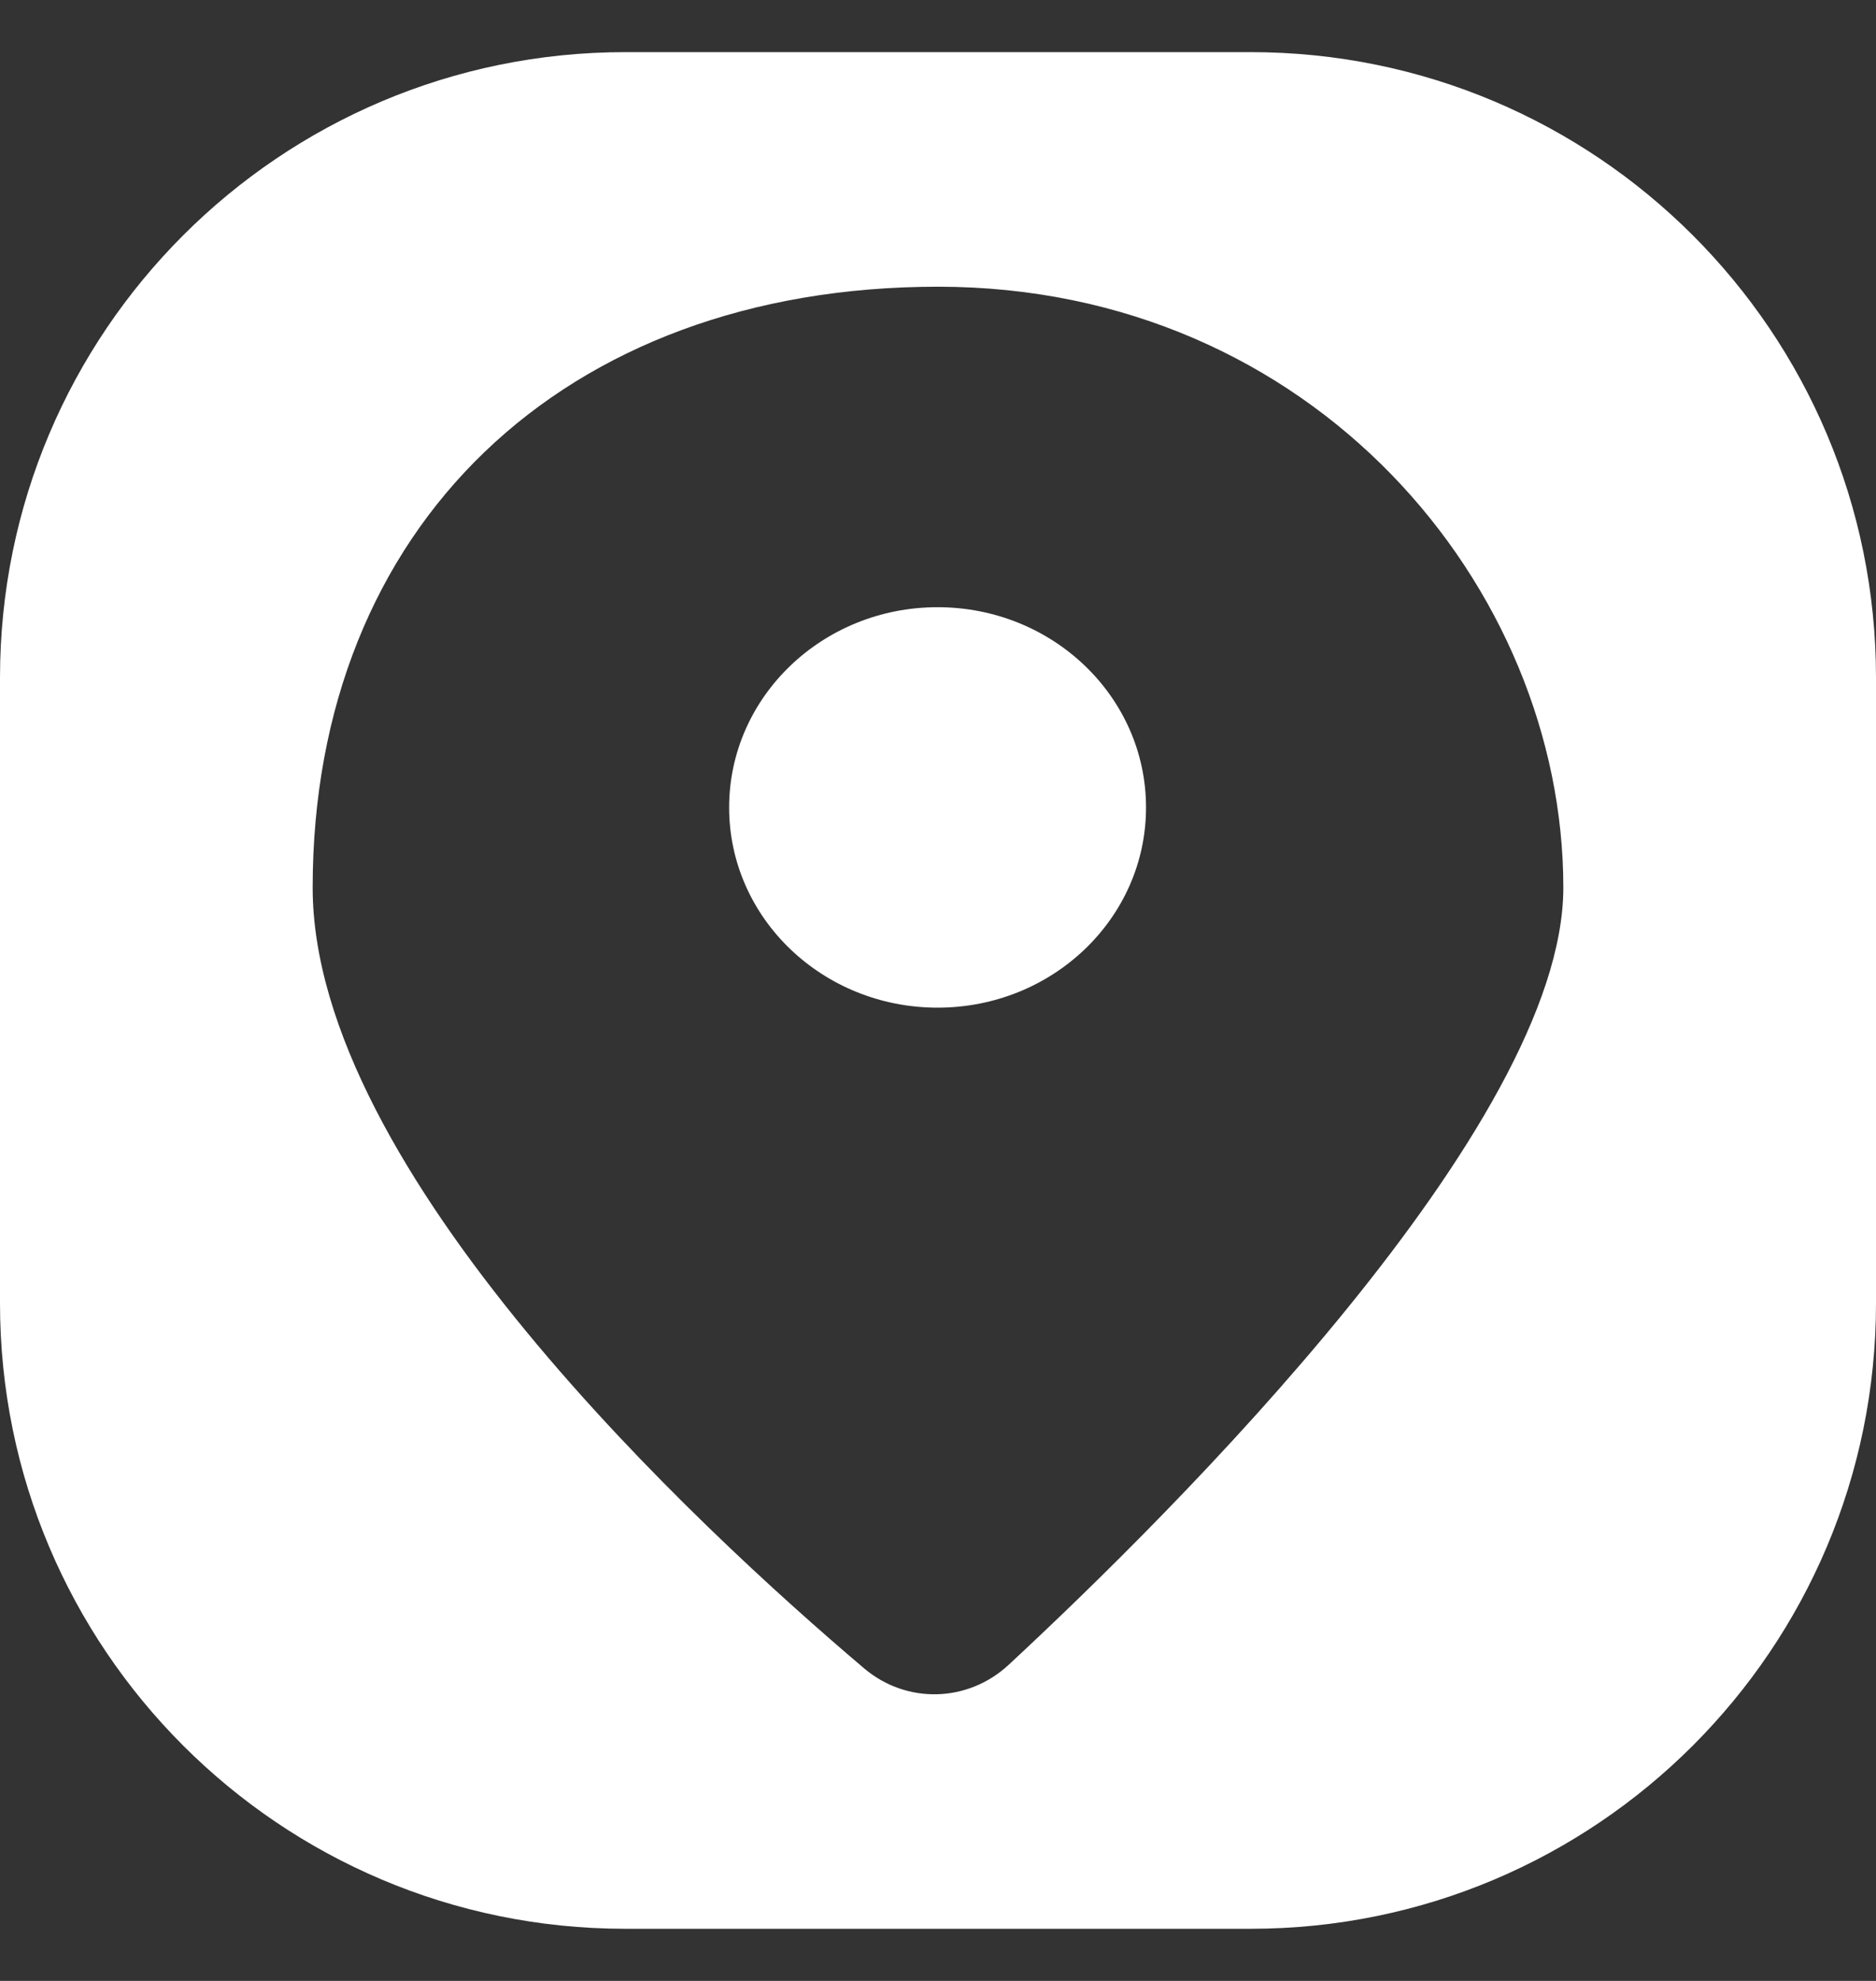 <?xml version="1.0" encoding="UTF-8"?> <svg xmlns="http://www.w3.org/2000/svg" width="18" height="19" viewBox="0 0 18 19" fill="none"><rect x="0" y="0" width="18" height="19" fill="#333333" stroke="none"/> <path d="M8.996 9.665C10.101 9.665 10.996 8.806 10.996 7.745C10.996 6.684 10.101 5.824 8.996 5.824C7.892 5.824 6.996 6.684 6.996 7.745C6.996 8.806 7.892 9.665 8.996 9.665Z" fill="white"></path> <path fill-rule="evenodd" clip-rule="evenodd" d="M18 6.5C18 3.186 15.314 0.5 12 0.5H6C2.686 0.5 0 3.186 0 6.5V12.5C0 15.814 2.686 18.5 6 18.5H12C15.314 18.5 18 15.814 18 12.5V6.5ZM3 8.513C3 11.229 6.703 14.657 8.291 16.002C8.698 16.347 9.287 16.331 9.678 15.968C11.248 14.511 15 10.791 15 8.513C15 5.631 12.6 2.75 9 2.75C5.4 2.75 3 5.055 3 8.513Z" fill="white"></path> </svg> 
